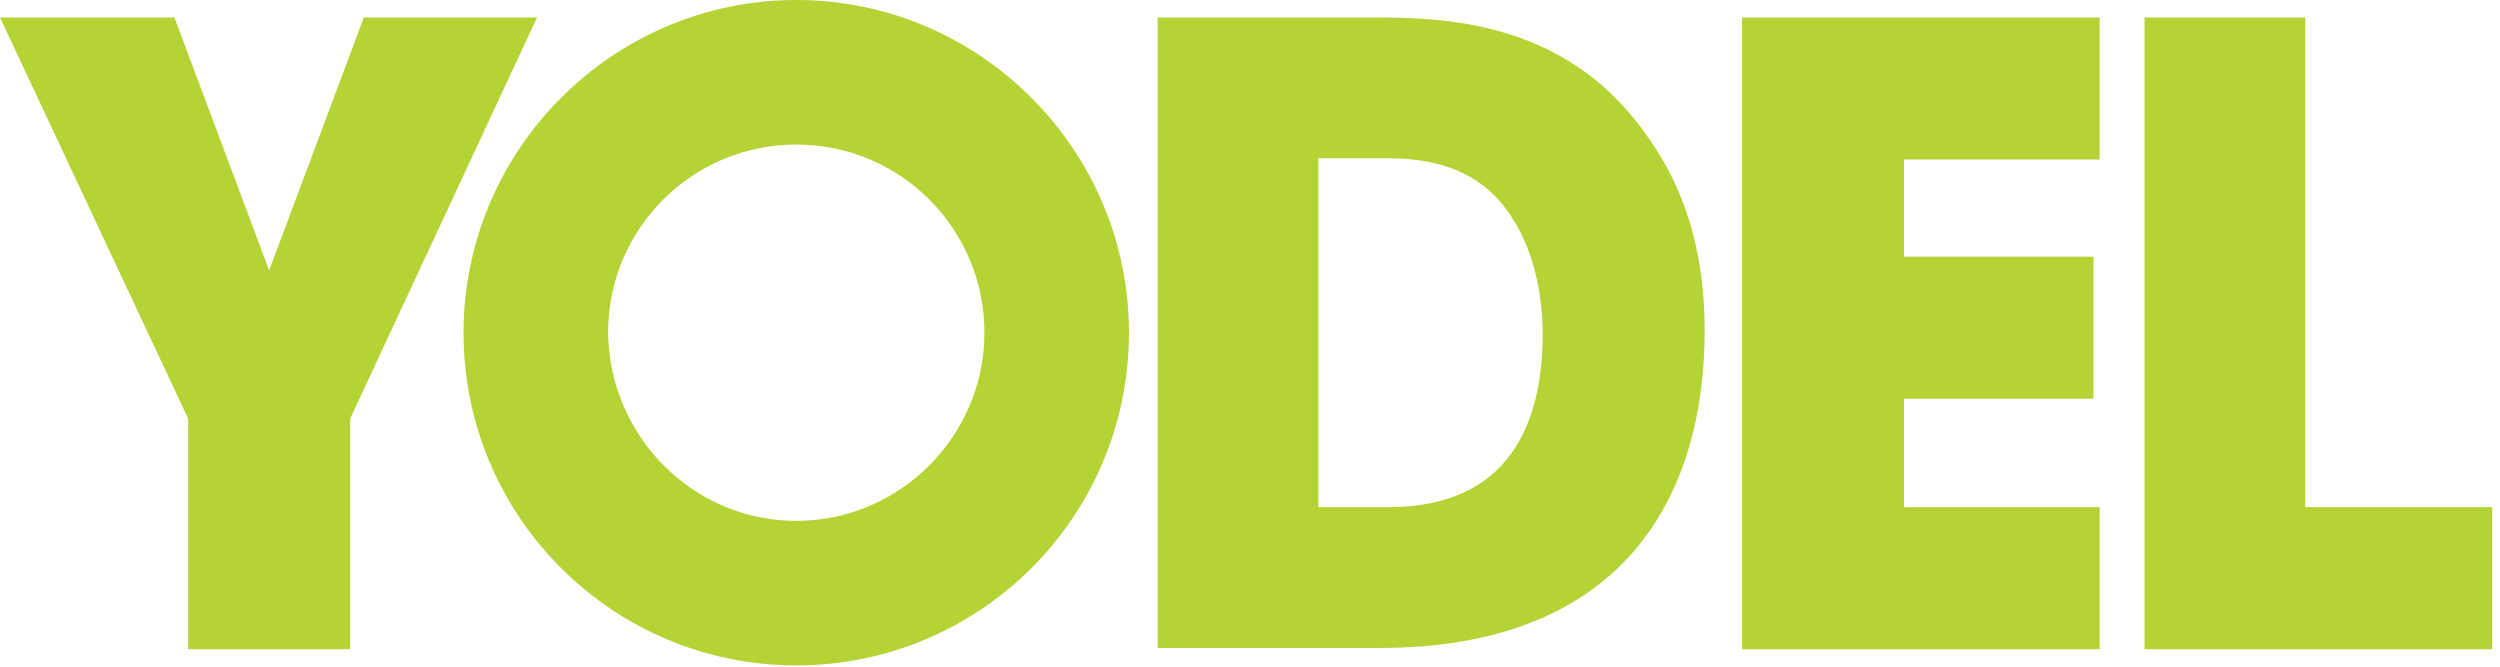 <svg height="80" preserveAspectRatio="xMinYMin" viewBox="0 0 200 53.5" width="300" xmlns="http://www.w3.org/2000/svg"><g fill="#b5d334"><path d="m15.1 33.6-15.1-32.2h14l7.6 20.3 7.6-20.3h13.9l-15 32.2v18.5h-13zm77.8-32.2h16.8c5.7 0 15.8 0 22.4 9.4 3.5 4.8 4.7 10.2 4.7 15.7 0 13.8-6.9 25.5-26.1 25.5h-17.8zm13 39.3h5.5c9.7 0 12.4-6.7 12.4-13.9 0-2.9-.6-6.5-2.5-9.4-1.5-2.3-4.1-4.7-9.9-4.7h-5.6v28zm33.9-39.3h28.7v11.4h-15.7v7.8h15.2v11.4h-15.2v8.7h15.7v11.4h-28.7zm32.3 0h12.9v39.3h15v11.4h-27.9z"/><path d="m37.2 26.7c0-14.7 12-26.7 26.7-26.7s26.7 12 26.7 26.7c0 14.8-12 26.7-26.7 26.7s-26.7-11.9-26.7-26.7m26.7 15.1c8.3 0 15.1-6.8 15.1-15.1s-6.7-15.1-15.1-15.1c-8.3 0-15.1 6.7-15.1 15.1.1 8.3 6.8 15.1 15.1 15.1"/></g></svg>
